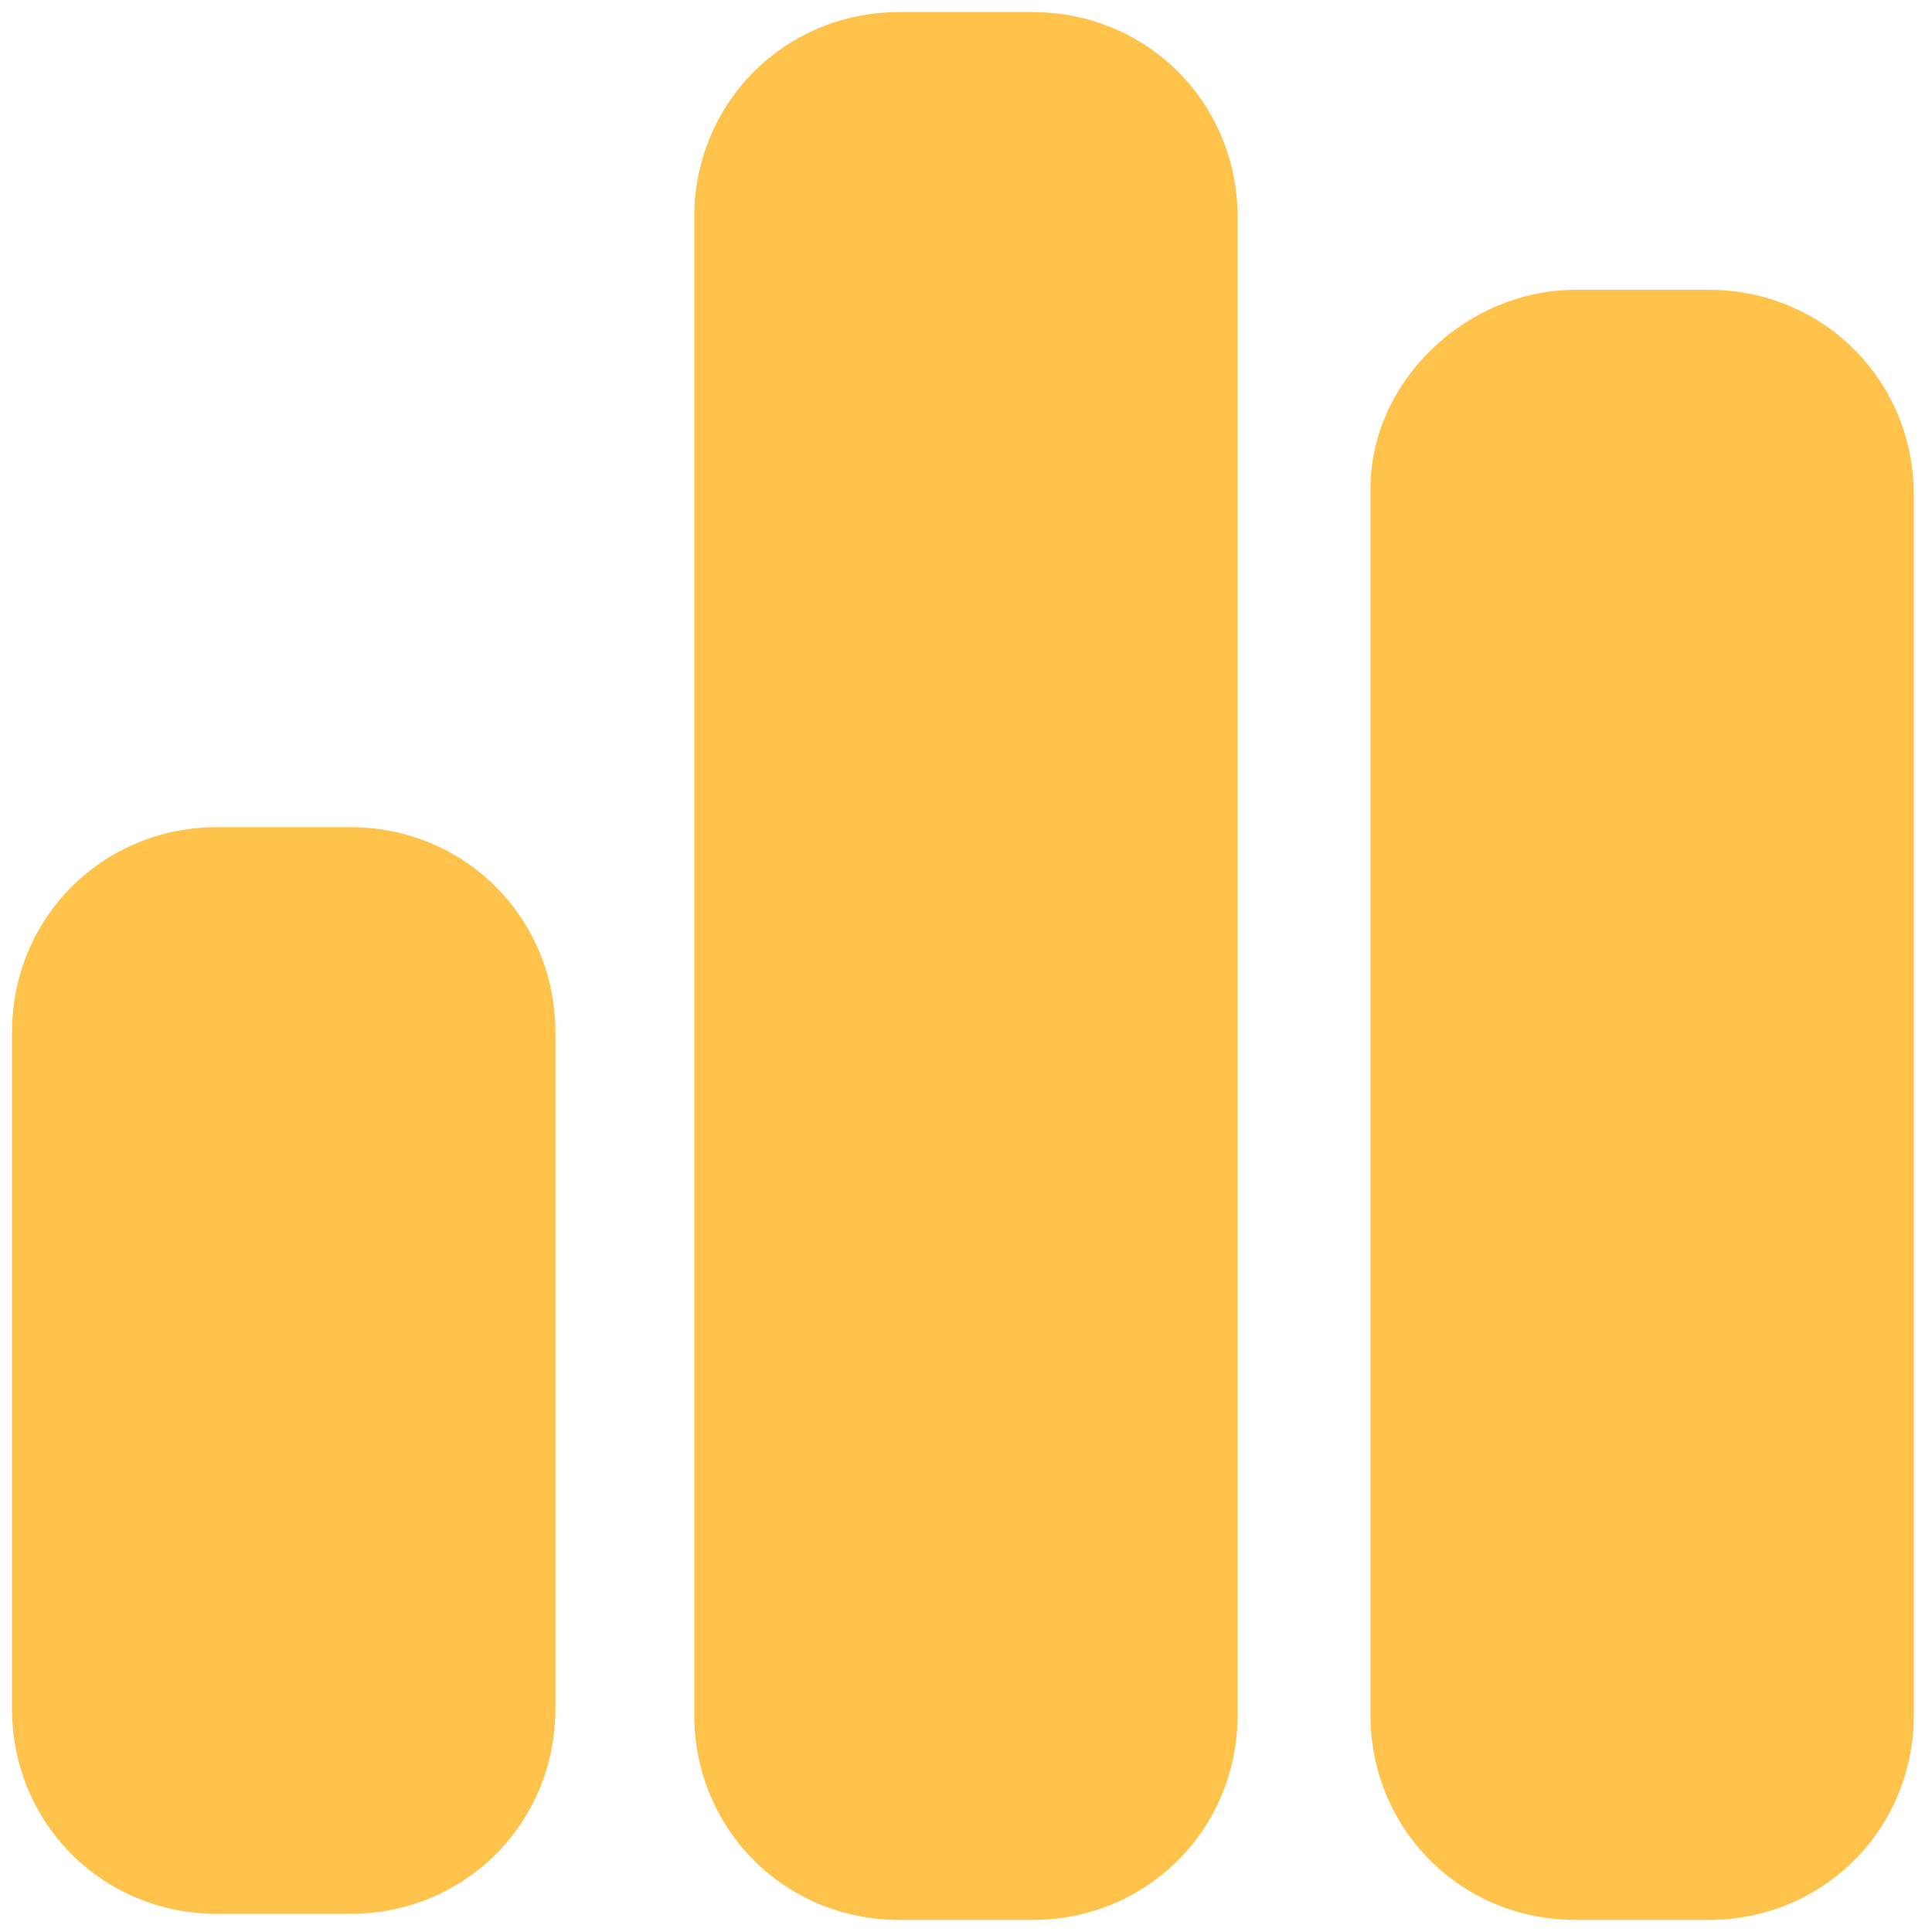 <svg xmlns="http://www.w3.org/2000/svg" width="32" height="32" viewBox="0 0 32 32" fill="none"><path d="M26.099 4.8H28.299C30.199 4.8 31.699 6.3 31.699 8.2V28.4C31.699 30.3 30.199 31.8 28.299 31.8H26.099C24.199 31.8 22.699 30.3 22.699 28.4V8.1C22.699 6.3 24.299 4.8 26.099 4.8ZM0.199 17.1C0.199 15.2 1.699 13.7 3.599 13.7H5.799C7.699 13.7 9.199 15.2 9.199 17.1V28.3C9.199 30.2 7.699 31.7 5.799 31.7H3.599C1.699 31.7 0.199 30.2 0.199 28.3V17.1ZM11.499 3.6C11.499 1.7 12.999 0.2 14.899 0.2H17.099C18.999 0.2 20.499 1.7 20.499 3.6V28.4C20.499 30.3 18.999 31.8 17.099 31.8H14.899C12.999 31.8 11.499 30.3 11.499 28.4V3.6Z" fill="#ffc24a"></path></svg>